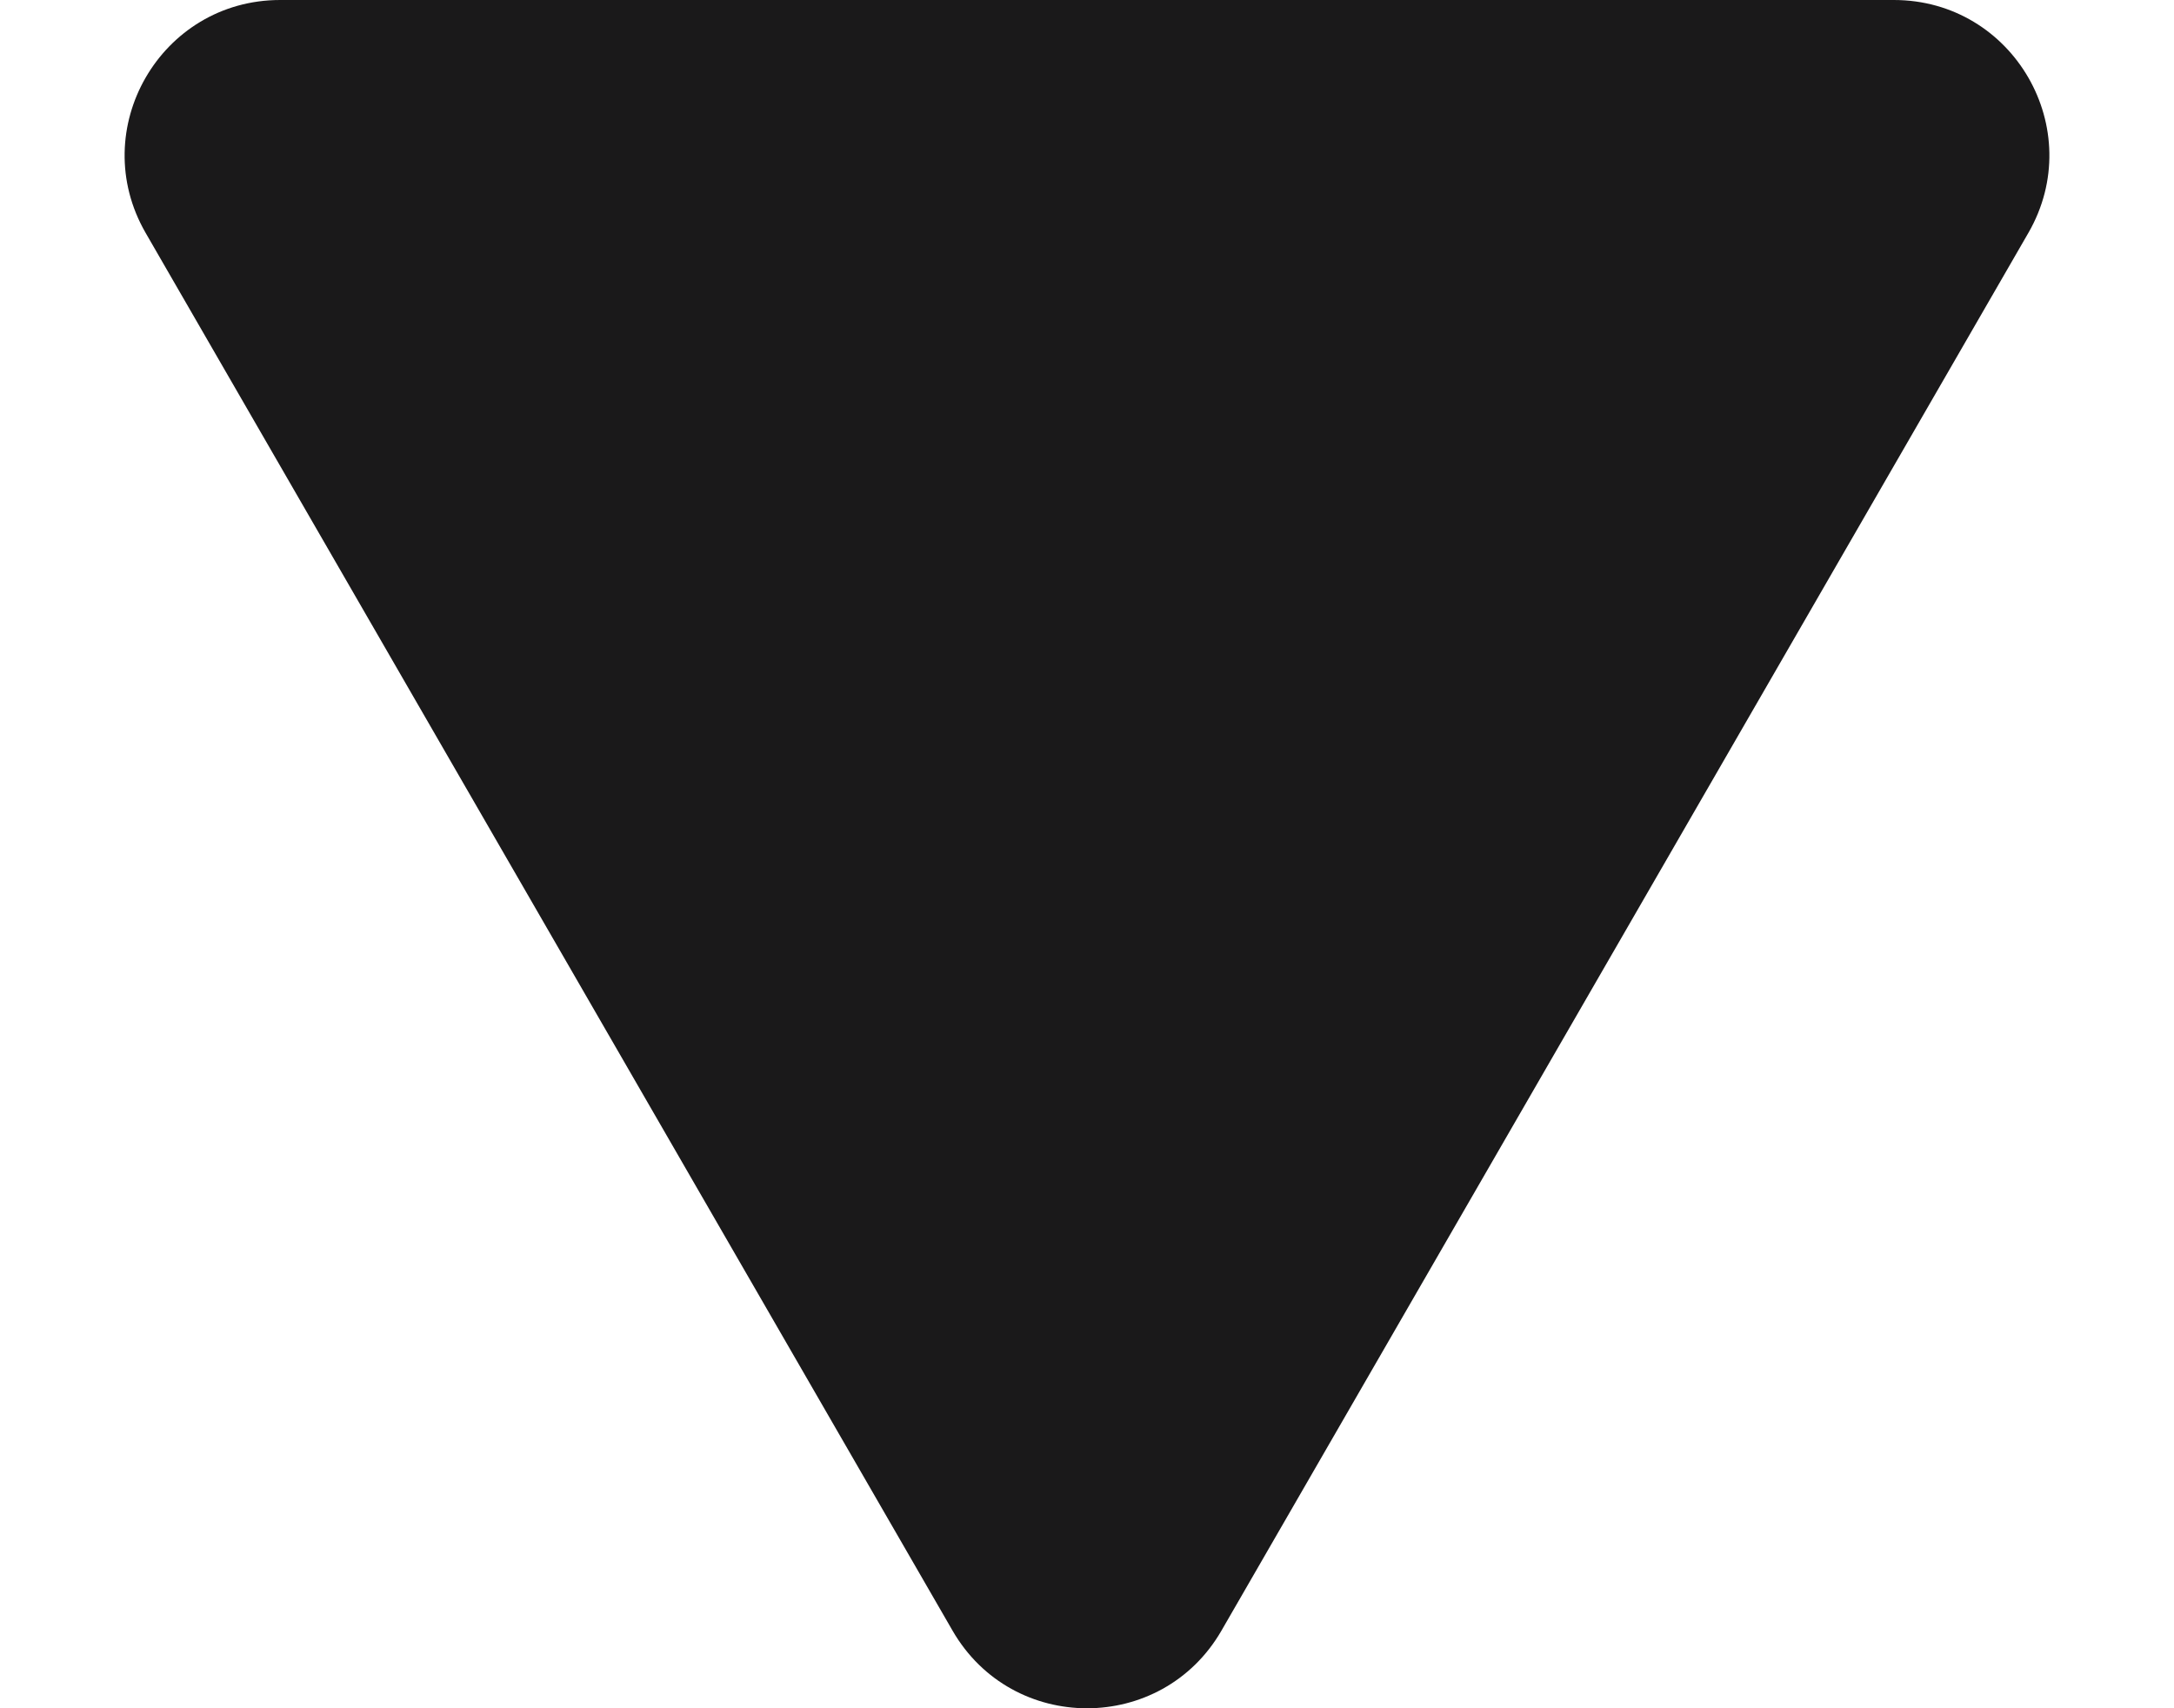 <svg xmlns="http://www.w3.org/2000/svg" width="14" height="11" viewBox="0 0 14 11" fill="none">
  <path d="M6.134 10.5C6.519 11.167 7.481 11.167 7.866 10.5L13.062 1.5C13.447 0.833 12.966 0 12.196 0H1.804C1.034 0 0.553 0.833 0.938 1.5L6.134 10.5Z" fill="#1A191A"/>
</svg>